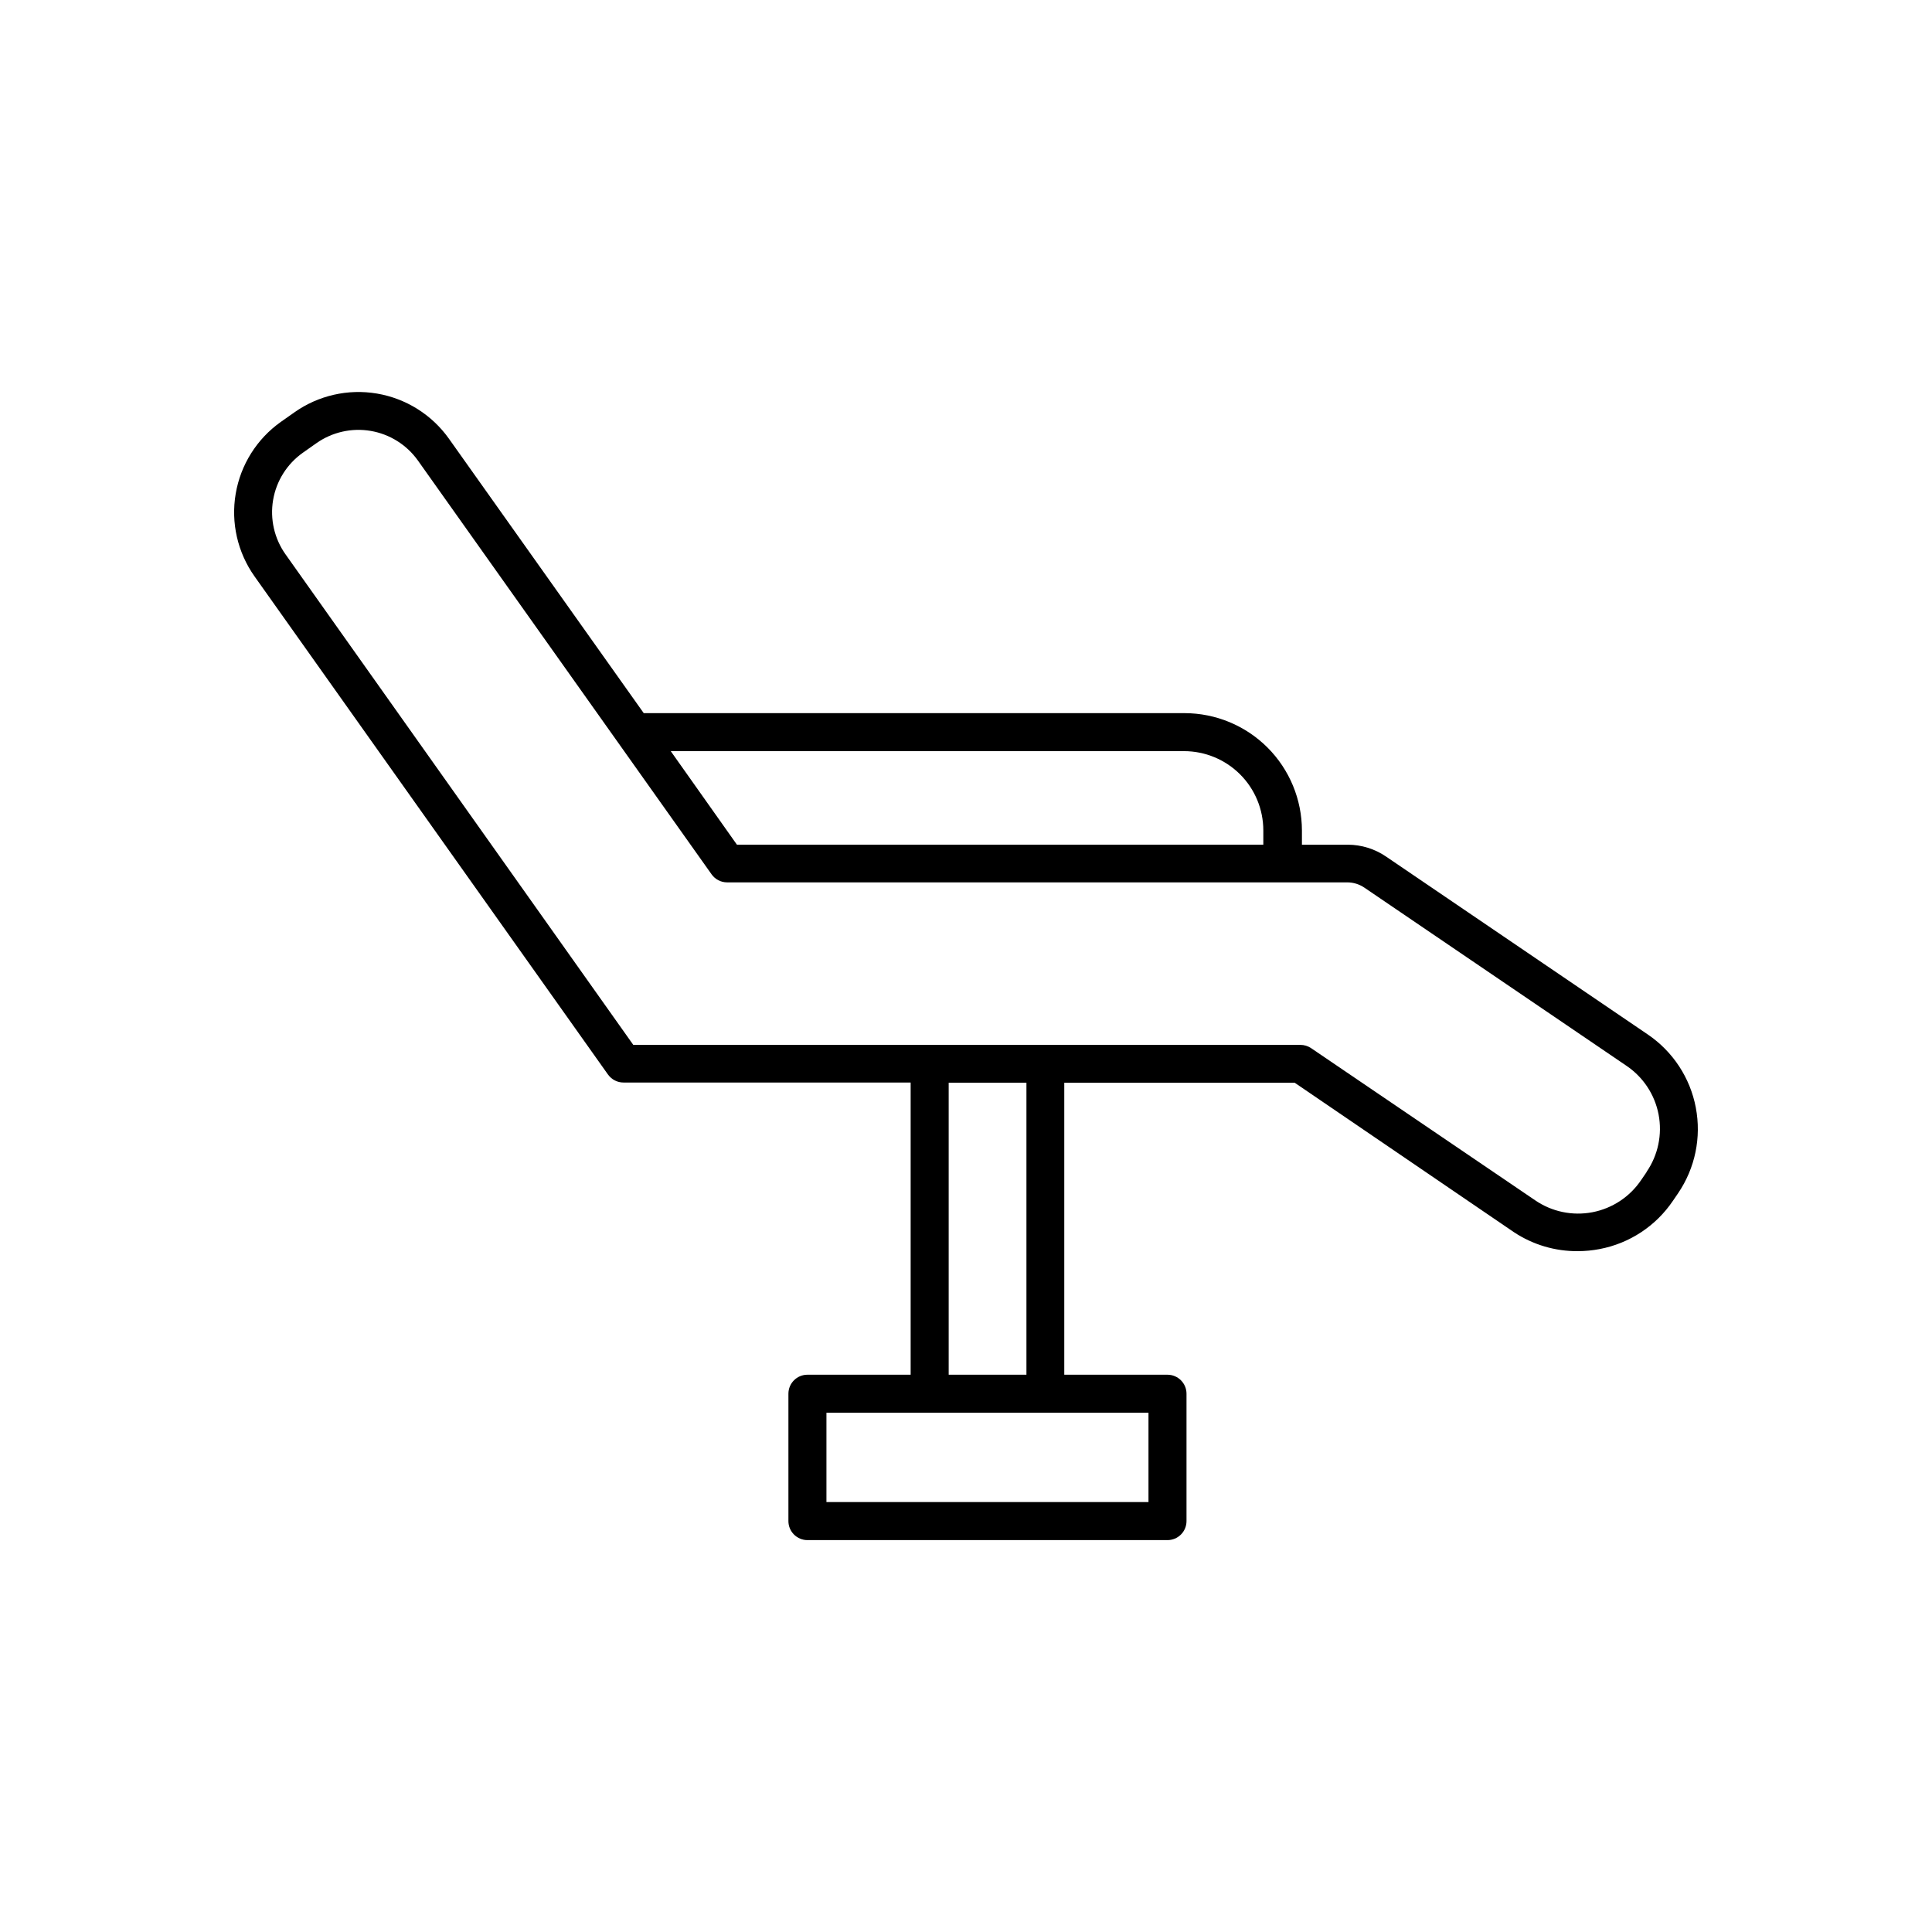 <?xml version="1.0" encoding="UTF-8"?>
<!-- Uploaded to: SVG Repo, www.svgrepo.com, Generator: SVG Repo Mixer Tools -->
<svg fill="#000000" width="800px" height="800px" version="1.1" viewBox="144 144 512 512" xmlns="http://www.w3.org/2000/svg">
 <path d="m593.41 437.53c-1.496-7.902-6.086-14.883-12.746-19.395l-69.375-47.156c-2.973-2.019-6.481-3.109-10.074-3.125h-12.191v-3.777c-0.016-8.242-3.293-16.141-9.121-21.969-5.828-5.824-13.727-9.105-21.965-9.117h-143.34l-51.641-72.75c-4.516-6.344-11.363-10.637-19.043-11.941-7.676-1.305-15.559 0.492-21.914 4.988l-3.578 2.519c-6.356 4.508-10.656 11.355-11.961 19.039-1.305 7.684 0.496 15.566 5.008 21.922l93.656 132 0.004-0.004c0.949 1.336 2.492 2.125 4.129 2.117h76.074v77.434h-27.355c-2.781 0-5.039 2.258-5.039 5.039v33.754c0 1.336 0.531 2.621 1.477 3.562 0.945 0.945 2.227 1.477 3.562 1.477h95.422c1.336 0 2.617-0.531 3.562-1.477 0.945-0.941 1.477-2.227 1.477-3.562v-33.754c0-1.336-0.531-2.617-1.477-3.562-0.945-0.945-2.227-1.477-3.562-1.477h-27.355v-77.383h61.059l58.09 39.598c5.031 3.336 10.945 5.094 16.98 5.039 1.926-0.004 3.852-0.188 5.742-0.555 7.906-1.5 14.887-6.086 19.398-12.746l1.41-2.066c4.508-6.637 6.191-14.793 4.684-22.672zm-145.05 104.54h-85.344v-23.68h85.344zm-52.949-33.758v-77.383h20.605v77.383zm-73.656-165.25h136.03c5.57 0 10.914 2.215 14.855 6.156 3.941 3.938 6.152 9.281 6.152 14.855v3.777h-139.5zm258.61 111.55-1.41 2.066v-0.004c-3 4.477-7.664 7.566-12.957 8.582-5.293 1.012-10.77-0.137-15.207-3.191l-59.348-40.305c-0.836-0.559-1.816-0.855-2.824-0.855h-176.79l-92.148-129.98c-2.977-4.176-4.164-9.371-3.305-14.426 0.859-5.059 3.699-9.566 7.891-12.527l3.578-2.519c4.18-2.945 9.355-4.117 14.398-3.258 5.039 0.859 9.535 3.68 12.504 7.844l77.84 109.68c0.938 1.32 2.457 2.109 4.078 2.117h164.39c1.617 0.008 3.199 0.496 4.535 1.41l69.375 47.156c4.477 2.996 7.566 7.664 8.578 12.953 1.012 5.293-0.137 10.77-3.188 15.211z"/>
</svg>